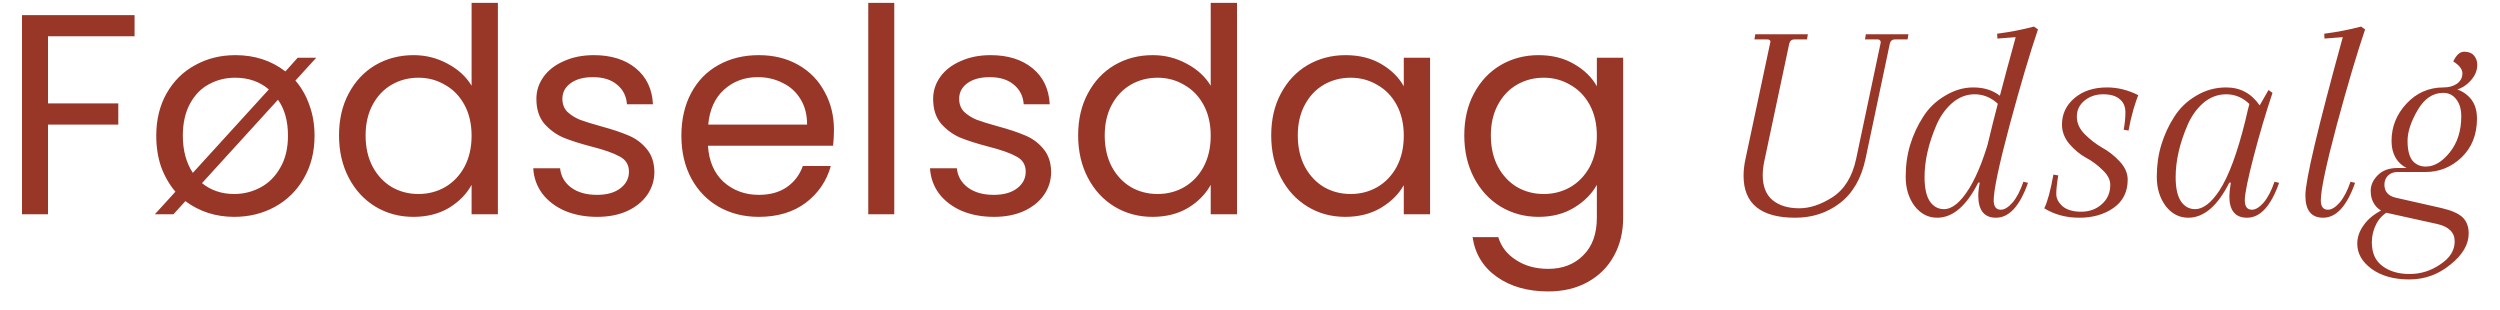 <svg xmlns="http://www.w3.org/2000/svg" width="105" height="13" viewBox="0 0 105 13" fill="none"><path d="M5.652 0.636V1.524H2.016V4.344H4.968V5.232H2.016V9H0.924V0.636H5.652ZM12.407 3.384C12.663 3.68 12.859 4.024 12.995 4.416C13.139 4.808 13.211 5.236 13.211 5.7C13.211 6.38 13.059 6.98 12.755 7.5C12.459 8.012 12.055 8.408 11.543 8.688C11.031 8.968 10.463 9.108 9.839 9.108C9.063 9.108 8.379 8.888 7.787 8.448L7.283 9H6.503L7.367 8.052C7.111 7.748 6.911 7.4 6.767 7.008C6.631 6.608 6.563 6.172 6.563 5.7C6.563 5.028 6.707 4.436 6.995 3.924C7.291 3.404 7.691 3.008 8.195 2.736C8.699 2.456 9.263 2.316 9.887 2.316C10.695 2.316 11.395 2.544 11.987 3L12.503 2.424H13.283L12.407 3.384ZM7.679 5.7C7.679 6.316 7.819 6.836 8.099 7.26L11.291 3.756C10.907 3.428 10.435 3.264 9.875 3.264C9.475 3.264 9.107 3.356 8.771 3.54C8.443 3.716 8.179 3.988 7.979 4.356C7.779 4.724 7.679 5.172 7.679 5.7ZM12.095 5.7C12.095 5.084 11.955 4.58 11.675 4.188L8.483 7.692C8.859 7.996 9.311 8.148 9.839 8.148C10.231 8.148 10.599 8.056 10.943 7.872C11.287 7.688 11.563 7.412 11.771 7.044C11.987 6.676 12.095 6.228 12.095 5.7ZM14.239 5.688C14.239 5.016 14.375 4.428 14.647 3.924C14.919 3.412 15.291 3.016 15.763 2.736C16.243 2.456 16.779 2.316 17.371 2.316C17.883 2.316 18.359 2.436 18.799 2.676C19.239 2.908 19.575 3.216 19.807 3.6V0.12H20.911V9H19.807V7.764C19.591 8.156 19.271 8.48 18.847 8.736C18.423 8.984 17.927 9.108 17.359 9.108C16.775 9.108 16.243 8.964 15.763 8.676C15.291 8.388 14.919 7.984 14.647 7.464C14.375 6.944 14.239 6.352 14.239 5.688ZM19.807 5.7C19.807 5.204 19.707 4.772 19.507 4.404C19.307 4.036 19.035 3.756 18.691 3.564C18.355 3.364 17.983 3.264 17.575 3.264C17.167 3.264 16.795 3.36 16.459 3.552C16.123 3.744 15.855 4.024 15.655 4.392C15.455 4.76 15.355 5.192 15.355 5.688C15.355 6.192 15.455 6.632 15.655 7.008C15.855 7.376 16.123 7.66 16.459 7.86C16.795 8.052 17.167 8.148 17.575 8.148C17.983 8.148 18.355 8.052 18.691 7.86C19.035 7.66 19.307 7.376 19.507 7.008C19.707 6.632 19.807 6.196 19.807 5.7ZM25.084 9.108C24.58 9.108 24.128 9.024 23.728 8.856C23.328 8.68 23.012 8.44 22.78 8.136C22.548 7.824 22.42 7.468 22.396 7.068H23.524C23.556 7.396 23.708 7.664 23.98 7.872C24.26 8.08 24.624 8.184 25.072 8.184C25.488 8.184 25.816 8.092 26.056 7.908C26.296 7.724 26.416 7.492 26.416 7.212C26.416 6.924 26.288 6.712 26.032 6.576C25.776 6.432 25.38 6.292 24.844 6.156C24.356 6.028 23.956 5.9 23.644 5.772C23.34 5.636 23.076 5.44 22.852 5.184C22.636 4.92 22.528 4.576 22.528 4.152C22.528 3.816 22.628 3.508 22.828 3.228C23.028 2.948 23.312 2.728 23.68 2.568C24.048 2.4 24.468 2.316 24.94 2.316C25.668 2.316 26.256 2.5 26.704 2.868C27.152 3.236 27.392 3.74 27.424 4.38H26.332C26.308 4.036 26.168 3.76 25.912 3.552C25.664 3.344 25.328 3.24 24.904 3.24C24.512 3.24 24.2 3.324 23.968 3.492C23.736 3.66 23.62 3.88 23.62 4.152C23.62 4.368 23.688 4.548 23.824 4.692C23.968 4.828 24.144 4.94 24.352 5.028C24.568 5.108 24.864 5.2 25.24 5.304C25.712 5.432 26.096 5.56 26.392 5.688C26.688 5.808 26.94 5.992 27.148 6.24C27.364 6.488 27.476 6.812 27.484 7.212C27.484 7.572 27.384 7.896 27.184 8.184C26.984 8.472 26.7 8.7 26.332 8.868C25.972 9.028 25.556 9.108 25.084 9.108ZM35.026 5.46C35.026 5.668 35.014 5.888 34.99 6.12H29.734C29.774 6.768 29.994 7.276 30.394 7.644C30.802 8.004 31.294 8.184 31.87 8.184C32.342 8.184 32.734 8.076 33.046 7.86C33.366 7.636 33.59 7.34 33.718 6.972H34.894C34.718 7.604 34.366 8.12 33.838 8.52C33.31 8.912 32.654 9.108 31.87 9.108C31.246 9.108 30.686 8.968 30.19 8.688C29.702 8.408 29.318 8.012 29.038 7.5C28.758 6.98 28.618 6.38 28.618 5.7C28.618 5.02 28.754 4.424 29.026 3.912C29.298 3.4 29.678 3.008 30.166 2.736C30.662 2.456 31.23 2.316 31.87 2.316C32.494 2.316 33.046 2.452 33.526 2.724C34.006 2.996 34.374 3.372 34.63 3.852C34.894 4.324 35.026 4.86 35.026 5.46ZM33.898 5.232C33.898 4.816 33.806 4.46 33.622 4.164C33.438 3.86 33.186 3.632 32.866 3.48C32.554 3.32 32.206 3.24 31.822 3.24C31.27 3.24 30.798 3.416 30.406 3.768C30.022 4.12 29.802 4.608 29.746 5.232H33.898ZM37.559 0.12V9H36.467V0.12H37.559ZM41.748 9.108C41.244 9.108 40.792 9.024 40.392 8.856C39.992 8.68 39.676 8.44 39.444 8.136C39.212 7.824 39.084 7.468 39.06 7.068H40.188C40.22 7.396 40.372 7.664 40.644 7.872C40.924 8.08 41.288 8.184 41.736 8.184C42.152 8.184 42.48 8.092 42.72 7.908C42.96 7.724 43.08 7.492 43.08 7.212C43.08 6.924 42.952 6.712 42.696 6.576C42.44 6.432 42.044 6.292 41.508 6.156C41.02 6.028 40.62 5.9 40.308 5.772C40.004 5.636 39.74 5.44 39.516 5.184C39.3 4.92 39.192 4.576 39.192 4.152C39.192 3.816 39.292 3.508 39.492 3.228C39.692 2.948 39.976 2.728 40.344 2.568C40.712 2.4 41.132 2.316 41.604 2.316C42.332 2.316 42.92 2.5 43.368 2.868C43.816 3.236 44.056 3.74 44.088 4.38H42.996C42.972 4.036 42.832 3.76 42.576 3.552C42.328 3.344 41.992 3.24 41.568 3.24C41.176 3.24 40.864 3.324 40.632 3.492C40.4 3.66 40.284 3.88 40.284 4.152C40.284 4.368 40.352 4.548 40.488 4.692C40.632 4.828 40.808 4.94 41.016 5.028C41.232 5.108 41.528 5.2 41.904 5.304C42.376 5.432 42.76 5.56 43.056 5.688C43.352 5.808 43.604 5.992 43.812 6.24C44.028 6.488 44.14 6.812 44.148 7.212C44.148 7.572 44.048 7.896 43.848 8.184C43.648 8.472 43.364 8.7 42.996 8.868C42.636 9.028 42.22 9.108 41.748 9.108ZM45.282 5.688C45.282 5.016 45.418 4.428 45.69 3.924C45.962 3.412 46.334 3.016 46.806 2.736C47.286 2.456 47.822 2.316 48.414 2.316C48.926 2.316 49.402 2.436 49.842 2.676C50.282 2.908 50.618 3.216 50.85 3.6V0.12H51.954V9H50.85V7.764C50.634 8.156 50.314 8.48 49.89 8.736C49.466 8.984 48.97 9.108 48.402 9.108C47.818 9.108 47.286 8.964 46.806 8.676C46.334 8.388 45.962 7.984 45.69 7.464C45.418 6.944 45.282 6.352 45.282 5.688ZM50.85 5.7C50.85 5.204 50.75 4.772 50.55 4.404C50.35 4.036 50.078 3.756 49.734 3.564C49.398 3.364 49.026 3.264 48.618 3.264C48.21 3.264 47.838 3.36 47.502 3.552C47.166 3.744 46.898 4.024 46.698 4.392C46.498 4.76 46.398 5.192 46.398 5.688C46.398 6.192 46.498 6.632 46.698 7.008C46.898 7.376 47.166 7.66 47.502 7.86C47.838 8.052 48.21 8.148 48.618 8.148C49.026 8.148 49.398 8.052 49.734 7.86C50.078 7.66 50.35 7.376 50.55 7.008C50.75 6.632 50.85 6.196 50.85 5.7ZM53.391 5.688C53.391 5.016 53.527 4.428 53.799 3.924C54.071 3.412 54.443 3.016 54.915 2.736C55.395 2.456 55.927 2.316 56.511 2.316C57.087 2.316 57.587 2.44 58.011 2.688C58.435 2.936 58.751 3.248 58.959 3.624V2.424H60.063V9H58.959V7.776C58.743 8.16 58.419 8.48 57.987 8.736C57.563 8.984 57.067 9.108 56.499 9.108C55.915 9.108 55.387 8.964 54.915 8.676C54.443 8.388 54.071 7.984 53.799 7.464C53.527 6.944 53.391 6.352 53.391 5.688ZM58.959 5.7C58.959 5.204 58.859 4.772 58.659 4.404C58.459 4.036 58.187 3.756 57.843 3.564C57.507 3.364 57.135 3.264 56.727 3.264C56.319 3.264 55.947 3.36 55.611 3.552C55.275 3.744 55.007 4.024 54.807 4.392C54.607 4.76 54.507 5.192 54.507 5.688C54.507 6.192 54.607 6.632 54.807 7.008C55.007 7.376 55.275 7.66 55.611 7.86C55.947 8.052 56.319 8.148 56.727 8.148C57.135 8.148 57.507 8.052 57.843 7.86C58.187 7.66 58.459 7.376 58.659 7.008C58.859 6.632 58.959 6.196 58.959 5.7ZM64.62 2.316C65.188 2.316 65.684 2.44 66.108 2.688C66.54 2.936 66.86 3.248 67.068 3.624V2.424H68.172V9.144C68.172 9.744 68.044 10.276 67.788 10.74C67.532 11.212 67.164 11.58 66.684 11.844C66.212 12.108 65.66 12.24 65.028 12.24C64.164 12.24 63.444 12.036 62.868 11.628C62.292 11.22 61.952 10.664 61.848 9.96H62.928C63.048 10.36 63.296 10.68 63.672 10.92C64.048 11.168 64.5 11.292 65.028 11.292C65.628 11.292 66.116 11.104 66.492 10.728C66.876 10.352 67.068 9.824 67.068 9.144V7.764C66.852 8.148 66.532 8.468 66.108 8.724C65.684 8.98 65.188 9.108 64.62 9.108C64.036 9.108 63.504 8.964 63.024 8.676C62.552 8.388 62.18 7.984 61.908 7.464C61.636 6.944 61.5 6.352 61.5 5.688C61.5 5.016 61.636 4.428 61.908 3.924C62.18 3.412 62.552 3.016 63.024 2.736C63.504 2.456 64.036 2.316 64.62 2.316ZM67.068 5.7C67.068 5.204 66.968 4.772 66.768 4.404C66.568 4.036 66.296 3.756 65.952 3.564C65.616 3.364 65.244 3.264 64.836 3.264C64.428 3.264 64.056 3.36 63.72 3.552C63.384 3.744 63.116 4.024 62.916 4.392C62.716 4.76 62.616 5.192 62.616 5.688C62.616 6.192 62.716 6.632 62.916 7.008C63.116 7.376 63.384 7.66 63.72 7.86C64.056 8.052 64.428 8.148 64.836 8.148C65.244 8.148 65.616 8.052 65.952 7.86C66.296 7.66 66.568 7.376 66.768 7.008C66.968 6.632 67.068 6.196 67.068 5.7ZM73.314 6.66L74.358 1.752C74.358 1.688 74.314 1.656 74.226 1.656H73.686L73.722 1.44H75.93L75.894 1.656H75.354C75.25 1.656 75.182 1.712 75.15 1.824L74.106 6.744C74.058 6.968 74.034 7.172 74.034 7.356C74.034 7.828 74.174 8.18 74.454 8.412C74.734 8.636 75.106 8.748 75.57 8.748C76.01 8.748 76.47 8.596 76.95 8.292C77.462 7.964 77.798 7.424 77.958 6.672L78.99 1.788C78.99 1.7 78.95 1.656 78.87 1.656H78.33L78.366 1.44H80.154L80.118 1.656H79.578C79.474 1.656 79.406 1.712 79.374 1.824L78.354 6.66C78.178 7.492 77.818 8.116 77.274 8.532C76.738 8.94 76.114 9.144 75.402 9.144C73.954 9.144 73.23 8.556 73.23 7.38C73.23 7.148 73.258 6.908 73.314 6.66ZM83.735 8.412C83.735 8.676 83.835 8.808 84.035 8.808C84.187 8.808 84.351 8.708 84.527 8.508C84.703 8.3 84.855 8.008 84.983 7.632L85.175 7.68C84.831 8.656 84.383 9.144 83.831 9.144C83.335 9.144 83.087 8.832 83.087 8.208C83.087 7.576 83.611 5.36 84.659 1.56L83.891 1.62L83.879 1.416C84.431 1.344 84.947 1.244 85.427 1.116L85.595 1.236C85.259 2.22 84.863 3.556 84.407 5.244C83.959 6.924 83.735 7.98 83.735 8.412ZM83.207 7.668H83.087C82.591 8.652 82.015 9.144 81.359 9.144C80.983 9.144 80.667 8.98 80.411 8.652C80.163 8.316 80.039 7.908 80.039 7.428C80.039 6.94 80.103 6.488 80.231 6.072C80.359 5.656 80.539 5.268 80.771 4.908C81.003 4.54 81.311 4.244 81.695 4.02C82.079 3.788 82.471 3.672 82.871 3.672C83.639 3.672 84.183 4.008 84.503 4.68L84.335 4.896C83.959 4.272 83.491 3.96 82.931 3.96C82.587 3.96 82.271 4.084 81.983 4.332C81.703 4.58 81.483 4.892 81.323 5.268C80.995 6.036 80.831 6.76 80.831 7.44C80.831 7.888 80.903 8.224 81.047 8.448C81.199 8.672 81.399 8.784 81.647 8.784C81.991 8.784 82.343 8.496 82.703 7.92C83.063 7.336 83.383 6.504 83.663 5.424L83.207 7.668ZM88.331 3.96C88.027 3.96 87.767 4.048 87.551 4.224C87.335 4.4 87.227 4.624 87.227 4.896C87.227 5.168 87.339 5.416 87.563 5.64C87.787 5.864 88.031 6.052 88.295 6.204C88.559 6.348 88.803 6.54 89.027 6.78C89.251 7.02 89.363 7.276 89.363 7.548C89.363 8.06 89.163 8.456 88.763 8.736C88.371 9.008 87.895 9.144 87.335 9.144C86.775 9.144 86.283 9.012 85.859 8.748C85.995 8.476 86.123 8.004 86.243 7.332L86.447 7.368C86.391 7.696 86.363 7.956 86.363 8.148C86.363 8.332 86.451 8.504 86.627 8.664C86.811 8.816 87.071 8.892 87.407 8.892C87.751 8.892 88.039 8.788 88.271 8.58C88.511 8.372 88.631 8.1 88.631 7.764C88.631 7.548 88.523 7.34 88.307 7.14C88.099 6.932 87.867 6.76 87.611 6.624C87.363 6.488 87.131 6.296 86.915 6.048C86.707 5.8 86.603 5.528 86.603 5.232C86.603 4.792 86.775 4.424 87.119 4.128C87.471 3.824 87.931 3.672 88.499 3.672C88.939 3.672 89.375 3.78 89.807 3.996C89.767 4.084 89.699 4.284 89.603 4.596C89.515 4.908 89.447 5.204 89.399 5.484L89.195 5.448C89.243 5.192 89.267 4.948 89.267 4.716C89.267 4.476 89.187 4.292 89.027 4.164C88.875 4.028 88.643 3.96 88.331 3.96ZM95.445 3.9C95.165 4.732 94.901 5.624 94.653 6.576C94.406 7.528 94.281 8.14 94.281 8.412C94.281 8.676 94.382 8.808 94.582 8.808C94.734 8.808 94.897 8.708 95.073 8.508C95.249 8.3 95.401 8.008 95.529 7.632L95.722 7.68C95.377 8.656 94.93 9.144 94.377 9.144C93.882 9.144 93.633 8.844 93.633 8.244C93.633 8.124 93.653 7.932 93.694 7.668H93.633C93.138 8.652 92.561 9.144 91.906 9.144C91.529 9.144 91.213 8.98 90.957 8.652C90.71 8.316 90.585 7.908 90.585 7.428C90.585 6.94 90.65 6.488 90.778 6.072C90.906 5.656 91.085 5.268 91.317 4.908C91.549 4.54 91.858 4.244 92.242 4.02C92.626 3.788 93.046 3.672 93.501 3.672C94.094 3.672 94.561 3.924 94.906 4.428L95.278 3.78L95.445 3.9ZM92.194 8.784C92.529 8.784 92.87 8.524 93.213 8.004C93.606 7.404 93.969 6.424 94.305 5.064C94.377 4.744 94.433 4.512 94.474 4.368C94.194 4.096 93.87 3.96 93.501 3.96C93.141 3.96 92.817 4.084 92.529 4.332C92.249 4.58 92.029 4.892 91.87 5.268C91.541 6.036 91.377 6.76 91.377 7.44C91.377 7.888 91.45 8.224 91.594 8.448C91.746 8.672 91.945 8.784 92.194 8.784ZM97.474 8.412C97.474 8.676 97.573 8.808 97.773 8.808C97.925 8.808 98.09 8.708 98.266 8.508C98.442 8.3 98.594 8.008 98.722 7.632L98.913 7.68C98.57 8.656 98.121 9.144 97.57 9.144C97.073 9.144 96.826 8.832 96.826 8.208C96.826 7.576 97.35 5.36 98.397 1.56L97.629 1.62L97.618 1.416C98.169 1.344 98.686 1.244 99.165 1.116L99.334 1.236C98.998 2.22 98.602 3.556 98.145 5.244C97.698 6.924 97.474 7.98 97.474 8.412ZM100.625 8.304L102.533 8.736C102.949 8.832 103.245 8.96 103.421 9.12C103.597 9.288 103.685 9.516 103.685 9.804C103.685 10.268 103.429 10.704 102.917 11.112C102.413 11.528 101.837 11.736 101.189 11.736C100.541 11.736 100.013 11.588 99.605 11.292C99.205 10.996 99.005 10.644 99.005 10.236C99.005 9.956 99.101 9.688 99.293 9.432C99.477 9.176 99.753 8.96 100.121 8.784L100.361 8.856C100.121 8.976 99.937 9.156 99.809 9.396C99.681 9.644 99.617 9.904 99.617 10.176C99.617 10.624 99.765 10.956 100.061 11.172C100.357 11.396 100.737 11.508 101.201 11.508C101.673 11.508 102.105 11.372 102.497 11.1C102.897 10.836 103.097 10.516 103.097 10.14C103.097 9.764 102.853 9.52 102.365 9.408L100.301 8.952C100.069 8.904 99.889 8.796 99.761 8.628C99.633 8.46 99.569 8.256 99.569 8.016C99.569 7.776 99.669 7.556 99.869 7.356C100.069 7.156 100.345 7.056 100.697 7.056H101.909L101.873 7.224H100.697C100.529 7.224 100.393 7.276 100.289 7.38C100.193 7.484 100.145 7.608 100.145 7.752C100.145 8.048 100.305 8.232 100.625 8.304ZM102.641 3.84L102.629 3.672C102.853 3.672 103.041 3.62 103.193 3.516C103.345 3.404 103.421 3.26 103.421 3.084C103.421 2.908 103.293 2.74 103.037 2.58C103.165 2.308 103.317 2.172 103.493 2.172C103.677 2.172 103.813 2.224 103.901 2.328C103.997 2.432 104.045 2.564 104.045 2.724C104.045 3.004 103.917 3.26 103.661 3.492C103.413 3.724 103.073 3.84 102.641 3.84ZM100.445 5.916C100.445 5.324 100.653 4.804 101.069 4.356C101.493 3.9 102.013 3.672 102.629 3.672C103.061 3.672 103.401 3.788 103.649 4.02C103.905 4.244 104.033 4.564 104.033 4.98C104.033 5.652 103.817 6.196 103.385 6.612C102.953 7.02 102.449 7.224 101.873 7.224C101.433 7.224 101.085 7.112 100.829 6.888C100.573 6.656 100.445 6.332 100.445 5.916ZM102.617 3.9C102.177 3.9 101.817 4.144 101.537 4.632C101.257 5.112 101.117 5.54 101.117 5.916C101.117 6.292 101.185 6.568 101.321 6.744C101.465 6.912 101.653 6.996 101.885 6.996C102.237 6.996 102.573 6.796 102.893 6.396C103.213 5.996 103.373 5.492 103.373 4.884C103.373 4.58 103.301 4.34 103.157 4.164C103.021 3.988 102.841 3.9 102.617 3.9Z" fill="#983628"></path></svg>